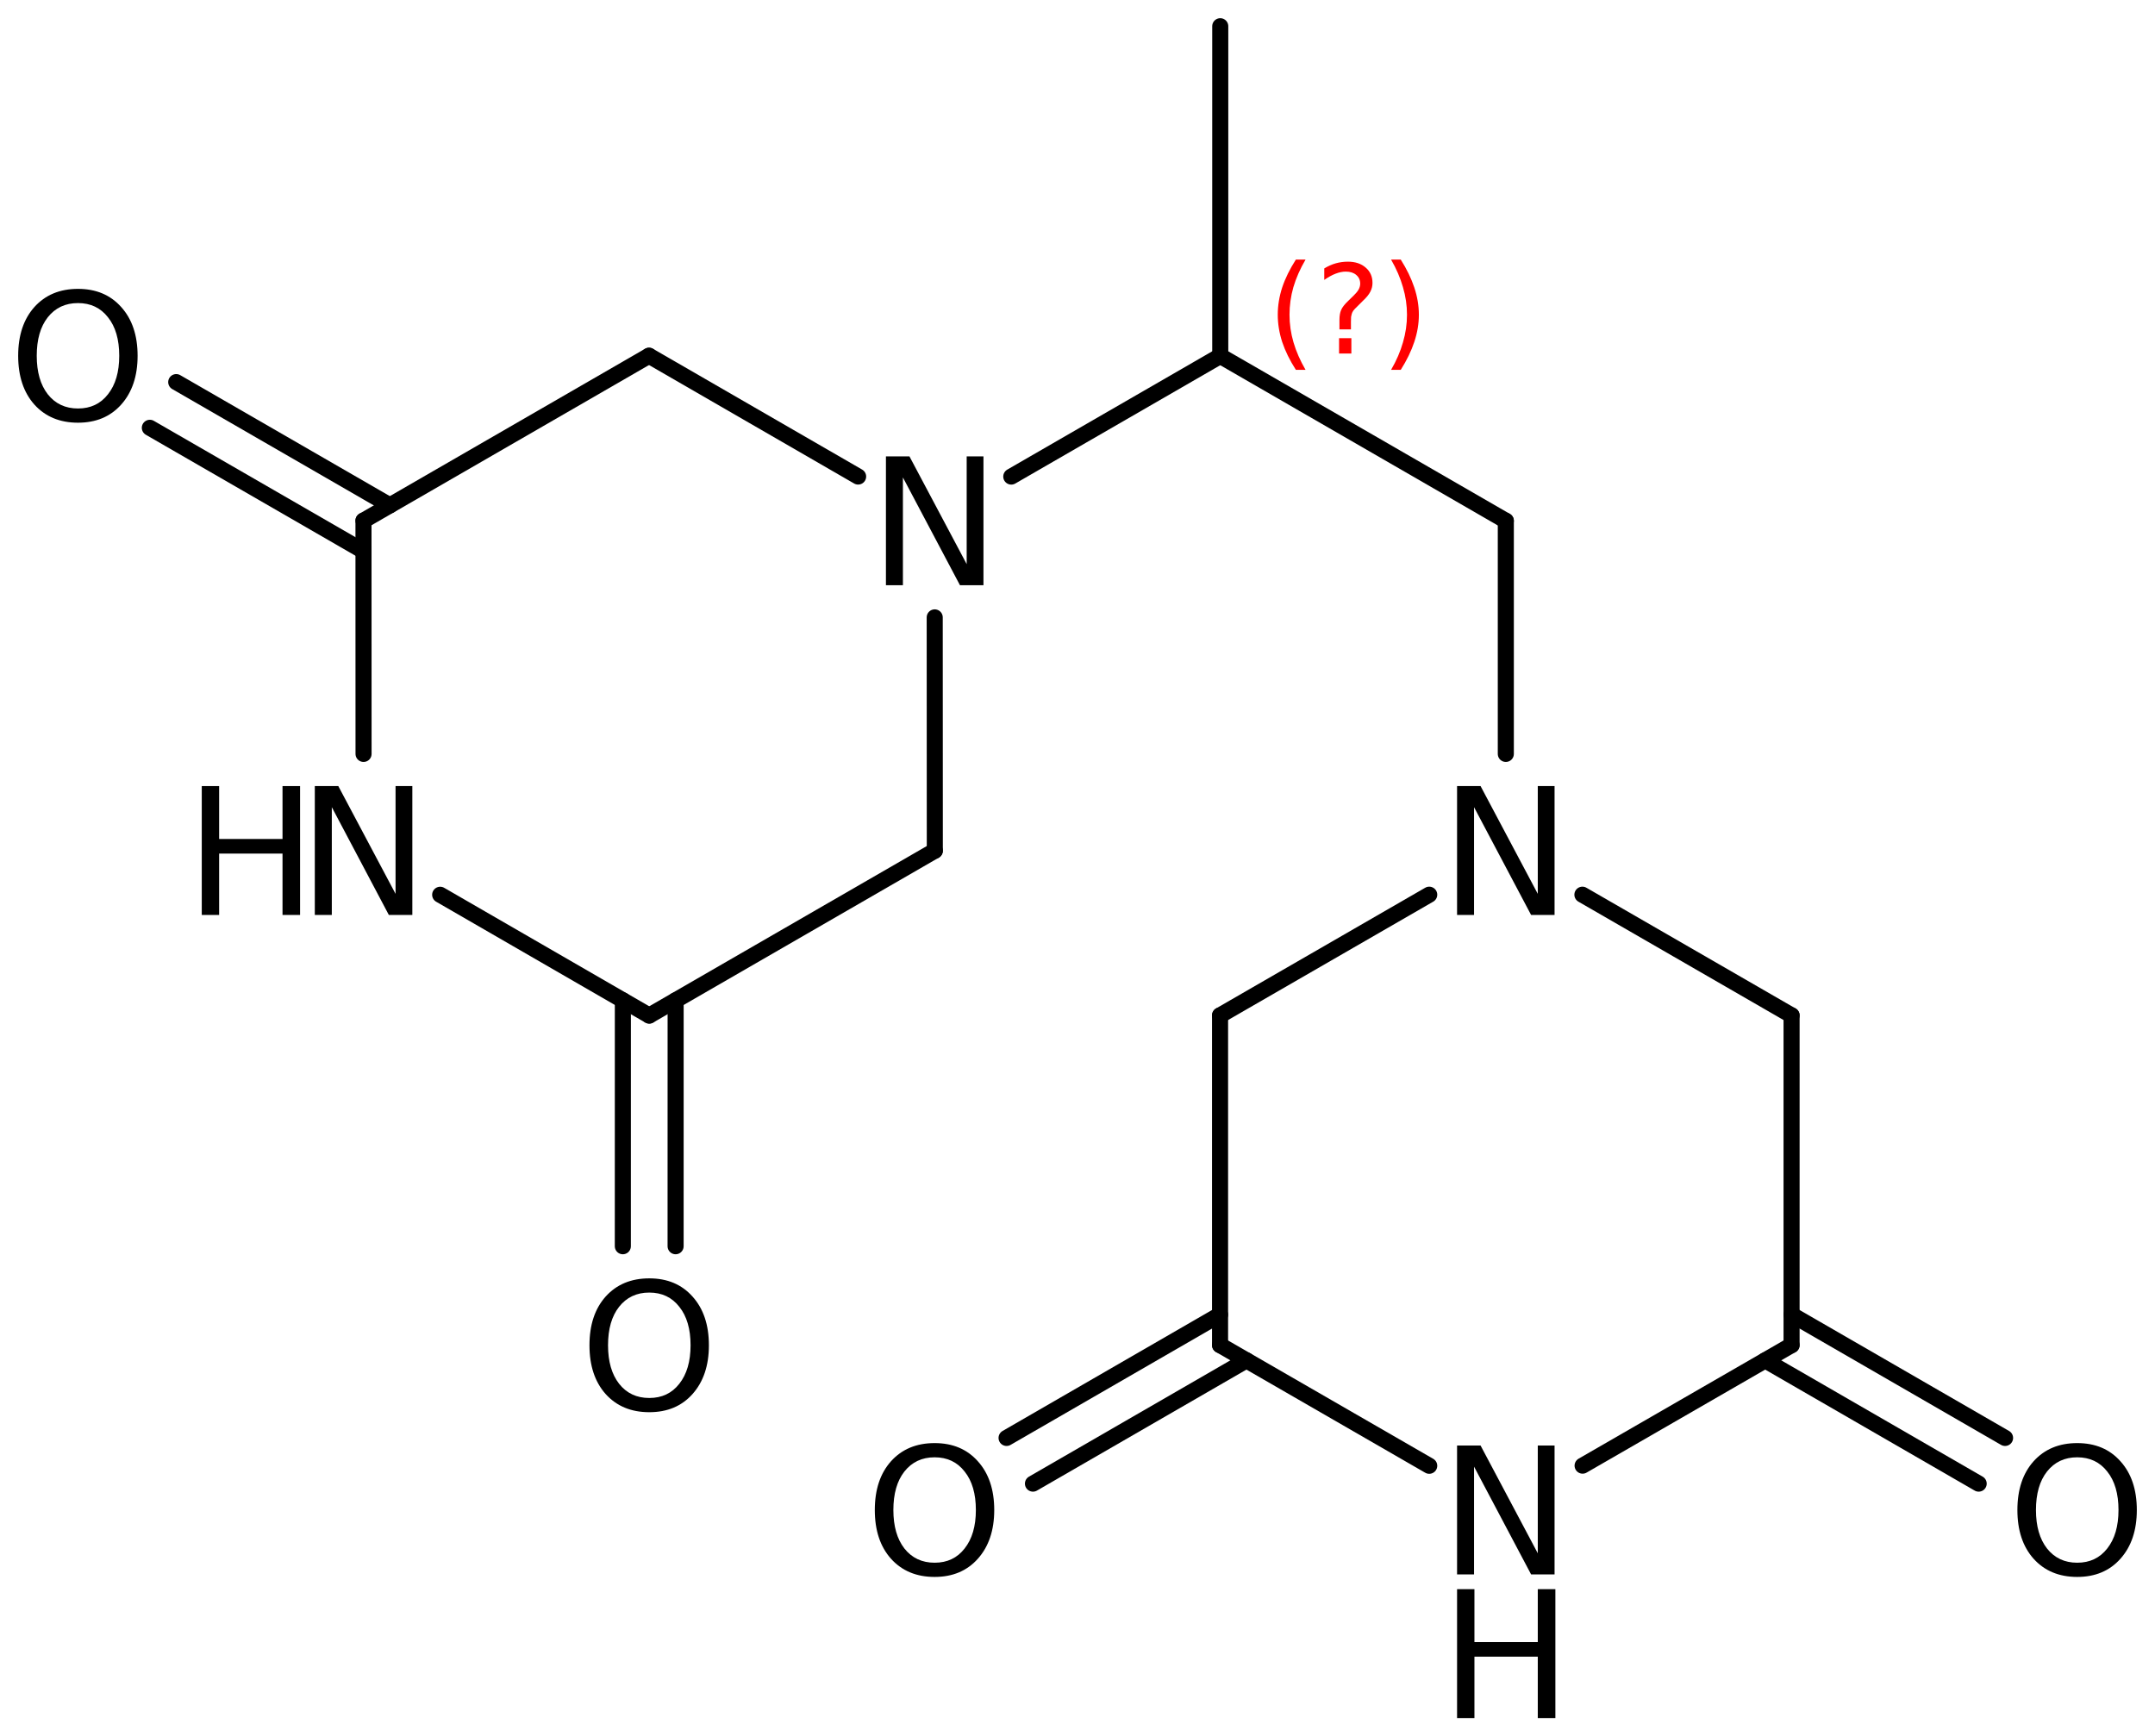 <?xml version='1.0' encoding='UTF-8'?>
<!DOCTYPE svg PUBLIC "-//W3C//DTD SVG 1.1//EN" "http://www.w3.org/Graphics/SVG/1.1/DTD/svg11.dtd">
<svg version='1.2' xmlns='http://www.w3.org/2000/svg' xmlns:xlink='http://www.w3.org/1999/xlink' width='66.401mm' height='53.5mm' viewBox='0 0 66.401 53.5'>
  <desc>Generated by the Chemistry Development Kit (http://github.com/cdk)</desc>
  <g stroke-linecap='round' stroke-linejoin='round' stroke='#000000' stroke-width='.495' fill='#000000'>
    <rect x='.0' y='.0' width='67.0' height='54.0' fill='#FFFFFF' stroke='none'/>
    <g id='mol1' class='mol'>
      <line id='mol1bnd1' class='bond' x1='37.599' y1='.808' x2='37.599' y2='10.968'/>
      <line id='mol1bnd2' class='bond' x1='37.599' y1='10.968' x2='46.398' y2='16.048'/>
      <line id='mol1bnd3' class='bond' x1='46.398' y1='16.048' x2='46.398' y2='23.231'/>
      <line id='mol1bnd4' class='bond' x1='48.758' y1='27.569' x2='55.203' y2='31.288'/>
      <line id='mol1bnd5' class='bond' x1='55.203' y1='31.288' x2='55.203' y2='41.448'/>
      <g id='mol1bnd6' class='bond'>
        <line x1='55.203' y1='40.509' x2='61.781' y2='44.308'/>
        <line x1='54.39' y1='41.917' x2='60.968' y2='45.716'/>
      </g>
      <line id='mol1bnd7' class='bond' x1='55.203' y1='41.448' x2='48.764' y2='45.162'/>
      <line id='mol1bnd8' class='bond' x1='44.038' y1='45.166' x2='37.593' y2='41.448'/>
      <g id='mol1bnd9' class='bond'>
        <line x1='38.406' y1='41.917' x2='31.828' y2='45.716'/>
        <line x1='37.593' y1='40.509' x2='31.015' y2='44.308'/>
      </g>
      <line id='mol1bnd10' class='bond' x1='37.593' y1='41.448' x2='37.593' y2='31.288'/>
      <line id='mol1bnd11' class='bond' x1='44.038' y1='27.569' x2='37.593' y2='31.288'/>
      <line id='mol1bnd12' class='bond' x1='37.599' y1='10.968' x2='31.16' y2='14.685'/>
      <line id='mol1bnd13' class='bond' x1='28.801' y1='19.024' x2='28.804' y2='26.213'/>
      <line id='mol1bnd14' class='bond' x1='28.804' y1='26.213' x2='20.005' y2='31.293'/>
      <g id='mol1bnd15' class='bond'>
        <line x1='20.818' y1='30.824' x2='20.817' y2='38.401'/>
        <line x1='19.192' y1='30.824' x2='19.191' y2='38.401'/>
      </g>
      <line id='mol1bnd16' class='bond' x1='20.005' y1='31.293' x2='13.563' y2='27.571'/>
      <line id='mol1bnd17' class='bond' x1='11.202' y1='23.231' x2='11.2' y2='16.042'/>
      <g id='mol1bnd18' class='bond'>
        <line x1='11.2' y1='16.981' x2='4.617' y2='13.182'/>
        <line x1='12.012' y1='15.573' x2='5.43' y2='11.774'/>
      </g>
      <line id='mol1bnd19' class='bond' x1='11.2' y1='16.042' x2='19.998' y2='10.962'/>
      <line id='mol1bnd20' class='bond' x1='26.441' y1='14.684' x2='19.998' y2='10.962'/>
      <path id='mol1atm4' class='atom' d='M44.896 24.222h.724l1.763 3.321v-3.321h.517v3.971h-.723l-1.758 -3.321v3.321h-.523v-3.971z' stroke='none'/>
      <path id='mol1atm7' class='atom' d='M64.004 44.905q-.583 -.0 -.93 .438q-.341 .432 -.341 1.186q.0 .748 .341 1.186q.347 .438 .93 .438q.584 -.0 .925 -.438q.347 -.438 .347 -1.186q-.0 -.754 -.347 -1.186q-.341 -.438 -.925 -.438zM64.004 44.467q.834 .0 1.332 .56q.505 .559 .505 1.502q.0 .937 -.505 1.502q-.498 .56 -1.332 .56q-.839 -.0 -1.344 -.56q-.499 -.559 -.499 -1.502q.0 -.943 .499 -1.502q.505 -.56 1.344 -.56z' stroke='none'/>
      <g id='mol1atm8' class='atom'>
        <path d='M44.896 44.542h.724l1.763 3.321v-3.321h.517v3.971h-.723l-1.758 -3.321v3.321h-.523v-3.971z' stroke='none'/>
        <path d='M44.896 48.968h.535v1.63h1.952v-1.63h.542v3.972h-.542v-1.892h-1.952v1.892h-.535v-3.972z' stroke='none'/>
      </g>
      <path id='mol1atm10' class='atom' d='M28.798 44.905q-.584 -.0 -.931 .438q-.34 .432 -.34 1.186q-.0 .748 .34 1.186q.347 .438 .931 .438q.584 -.0 .924 -.438q.347 -.438 .347 -1.186q.0 -.754 -.347 -1.186q-.34 -.438 -.924 -.438zM28.798 44.467q.833 .0 1.332 .56q.505 .559 .505 1.502q-.0 .937 -.505 1.502q-.499 .56 -1.332 .56q-.84 -.0 -1.344 -.56q-.499 -.559 -.499 -1.502q-.0 -.943 .499 -1.502q.504 -.56 1.344 -.56z' stroke='none'/>
      <path id='mol1atm12' class='atom' d='M27.298 14.062h.724l1.764 3.321v-3.321h.517v3.971h-.724l-1.758 -3.321v3.321h-.523v-3.971z' stroke='none'/>
      <path id='mol1atm15' class='atom' d='M20.006 39.829q-.584 .0 -.93 .438q-.341 .432 -.341 1.186q.0 .748 .341 1.186q.346 .438 .93 .438q.584 .0 .925 -.438q.347 -.438 .347 -1.186q-.0 -.754 -.347 -1.186q-.341 -.438 -.925 -.438zM20.006 39.391q.834 .0 1.332 .56q.505 .559 .505 1.502q.0 .937 -.505 1.503q-.498 .559 -1.332 .559q-.839 .0 -1.344 -.559q-.499 -.56 -.499 -1.503q.0 -.943 .499 -1.502q.505 -.56 1.344 -.56z' stroke='none'/>
      <g id='mol1atm16' class='atom'>
        <path d='M9.7 24.222h.724l1.764 3.321v-3.321h.517v3.971h-.724l-1.757 -3.321v3.321h-.524v-3.971z' stroke='none'/>
        <path d='M6.217 24.222h.535v1.63h1.953v-1.63h.541v3.971h-.541v-1.891h-1.953v1.891h-.535v-3.971z' stroke='none'/>
      </g>
      <path id='mol1atm18' class='atom' d='M2.403 9.339q-.584 .0 -.931 .438q-.34 .432 -.34 1.186q-.0 .748 .34 1.186q.347 .438 .931 .438q.584 .0 .924 -.438q.347 -.438 .347 -1.186q.0 -.754 -.347 -1.186q-.34 -.438 -.924 -.438zM2.403 8.901q.833 .0 1.332 .56q.505 .56 .505 1.502q-.0 .937 -.505 1.503q-.499 .559 -1.332 .559q-.839 .0 -1.344 -.559q-.499 -.56 -.499 -1.503q.0 -.942 .499 -1.502q.505 -.56 1.344 -.56z' stroke='none'/>
      <path d='M40.227 7.999q-.251 .43 -.375 .851q-.119 .418 -.119 .848q-.0 .43 .123 .851q.124 .422 .371 .847h-.298q-.281 -.438 -.422 -.86q-.136 -.421 -.136 -.838q.0 -.418 .136 -.839q.141 -.422 .422 -.86h.298zM41.26 10.421h.379v.473h-.379v-.473zM41.626 10.149h-.354v-.29q.0 -.187 .051 -.306q.052 -.124 .222 -.285l.166 -.162q.106 -.102 .153 -.188q.047 -.089 .047 -.178q.0 -.166 -.123 -.269q-.12 -.102 -.32 -.102q-.149 .0 -.315 .064q-.166 .064 -.349 .192v-.354q.175 -.106 .353 -.157q.184 -.051 .375 -.051q.341 -.0 .549 .183q.209 .179 .209 .472q-.0 .145 -.068 .273q-.064 .128 -.234 .285l-.162 .162q-.09 .085 -.128 .136q-.034 .051 -.047 .098q-.012 .038 -.021 .094q-.004 .055 -.004 .153v.23zM42.863 7.999h.298q.277 .438 .417 .86q.141 .421 .141 .839q-.0 .417 -.141 .838q-.14 .422 -.417 .86h-.298q.247 -.425 .366 -.847q.124 -.421 .124 -.851q-.0 -.43 -.124 -.848q-.119 -.421 -.366 -.851z' stroke='none' fill='#FF0000'/>
    </g>
  </g>
</svg>
